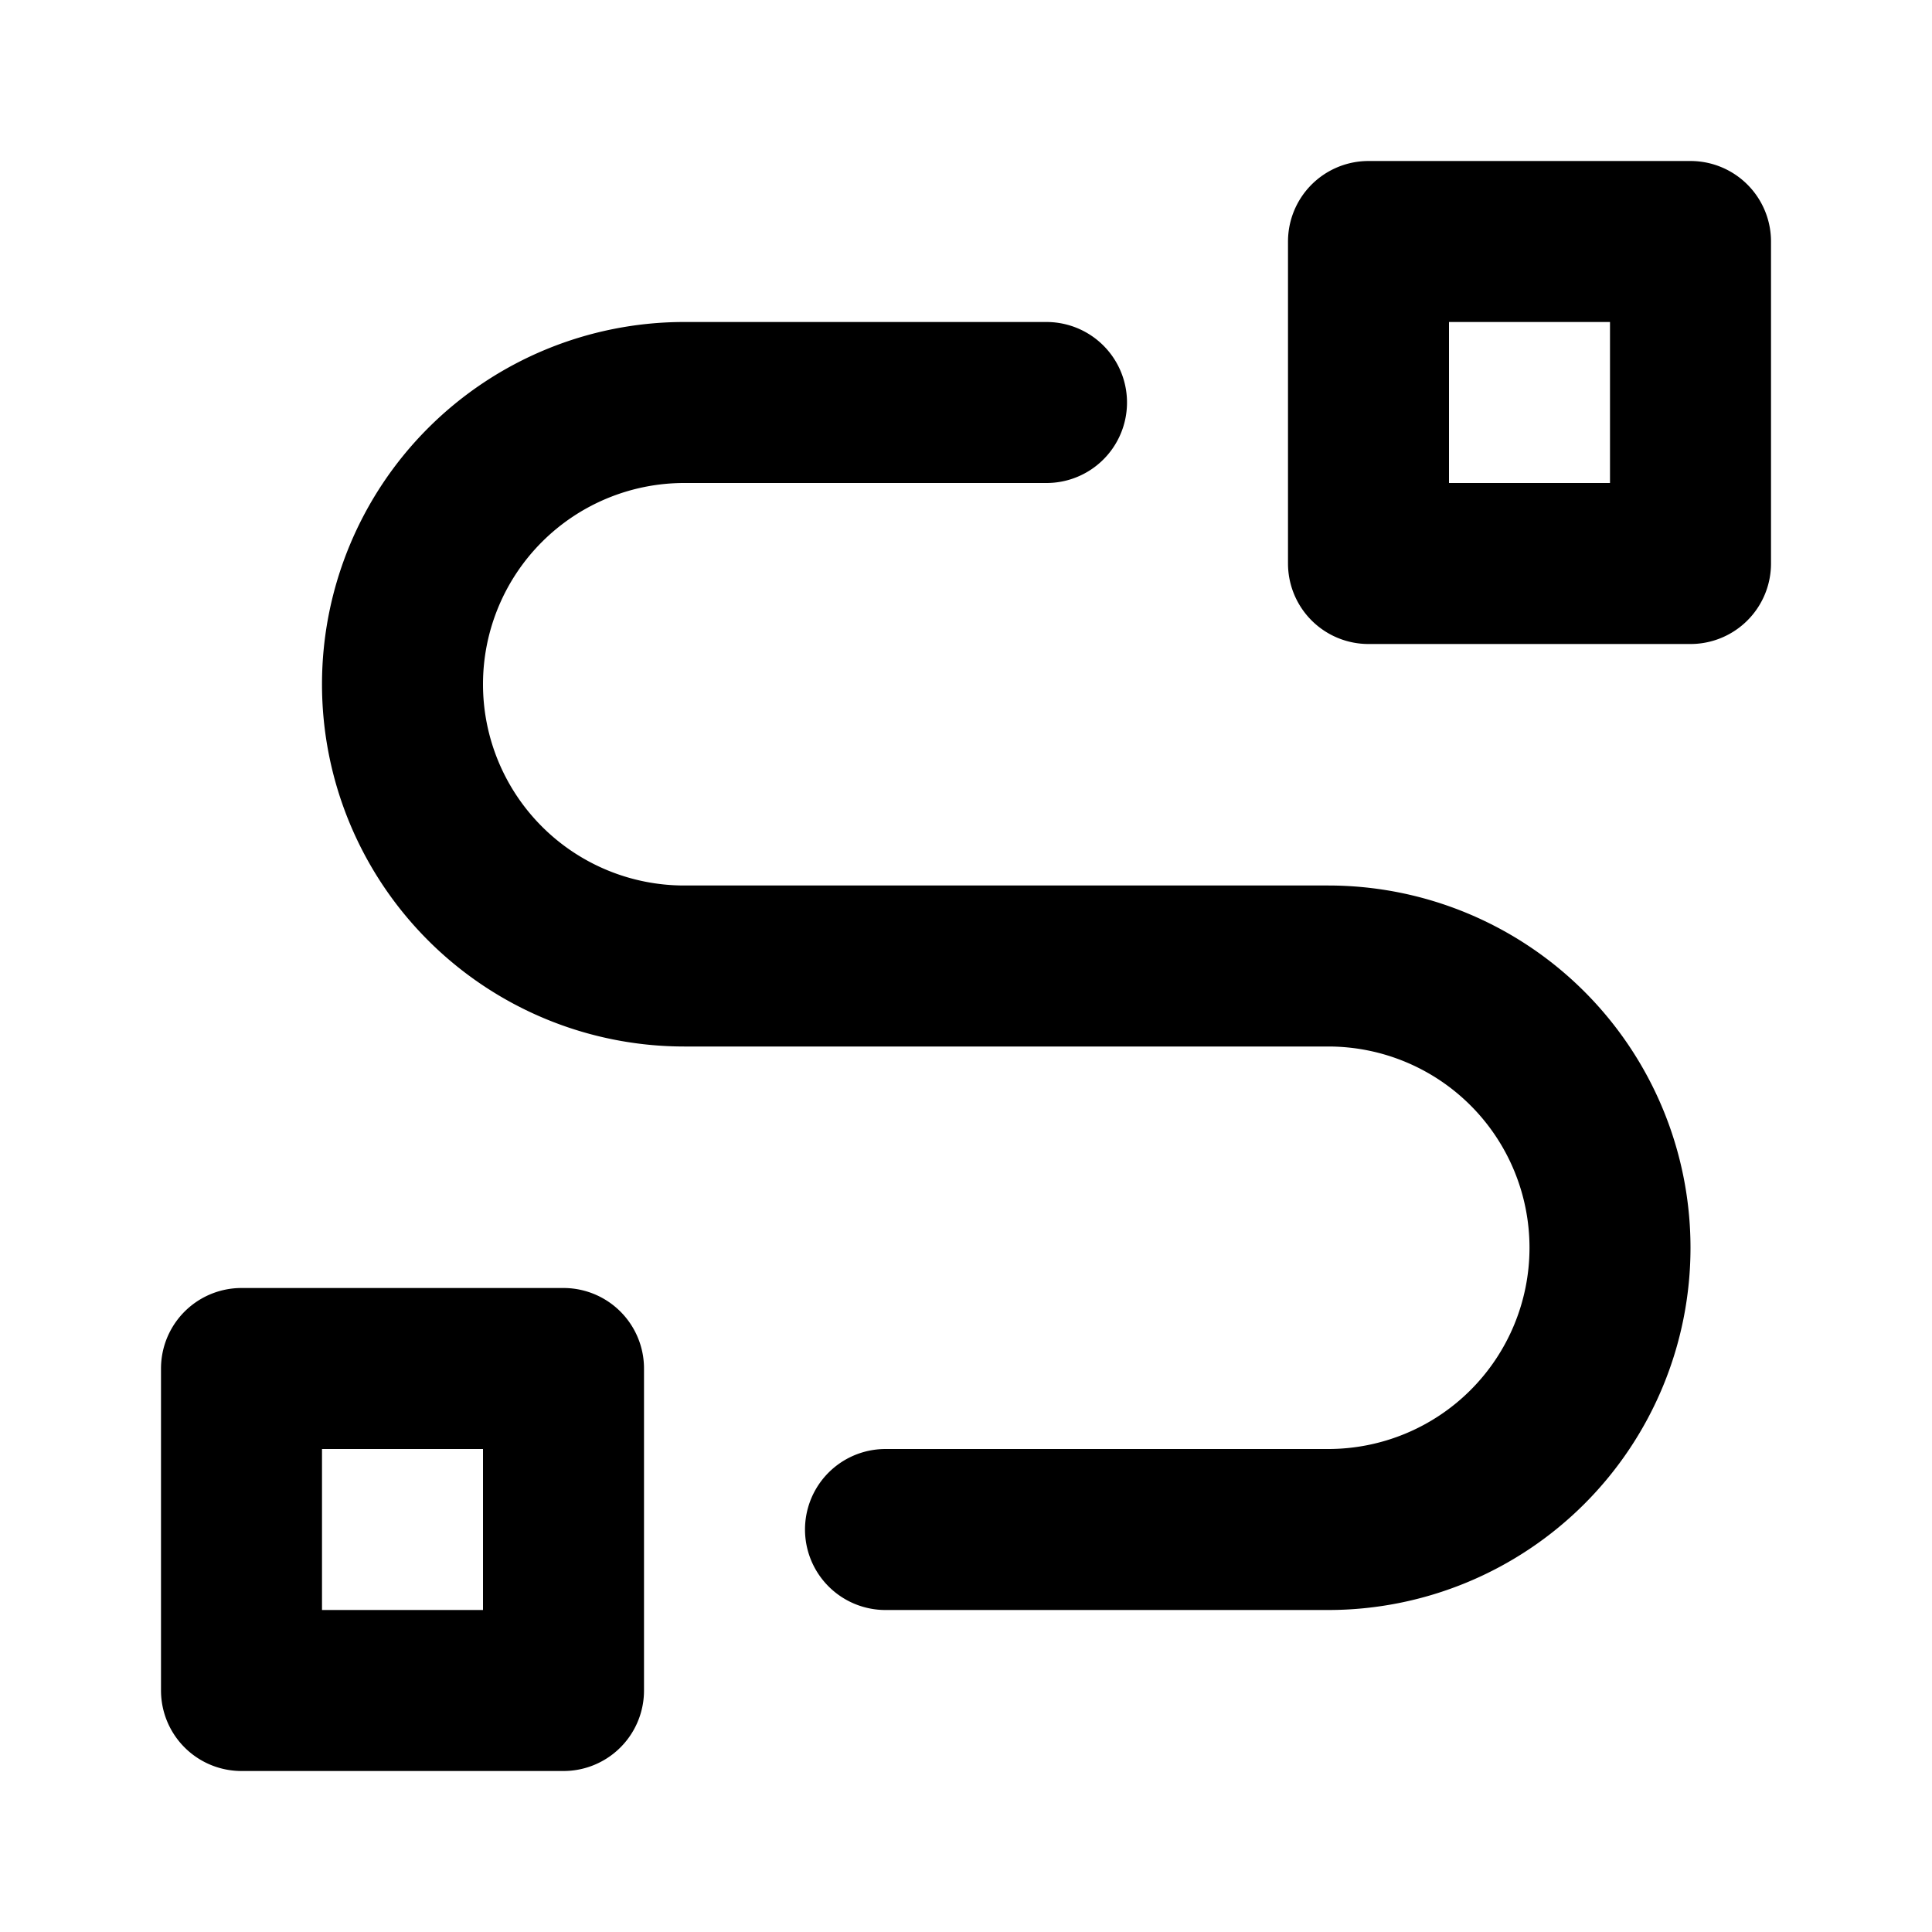 <?xml version="1.0" encoding="utf-8"?>
<!-- Generator: www.svgicons.com -->
<svg xmlns="http://www.w3.org/2000/svg" width="800" height="800" viewBox="0 0 24 24">
<path fill="none" stroke="currentColor" stroke-linecap="round" stroke-linejoin="round" stroke-width="2" d="M3 17h4v4H3zM17 3h4v4h-4zm-6 16h5.5a3.5 3.5 0 0 0 0-7h-8a3.5 3.5 0 0 1 0-7H13"/>
</svg>
